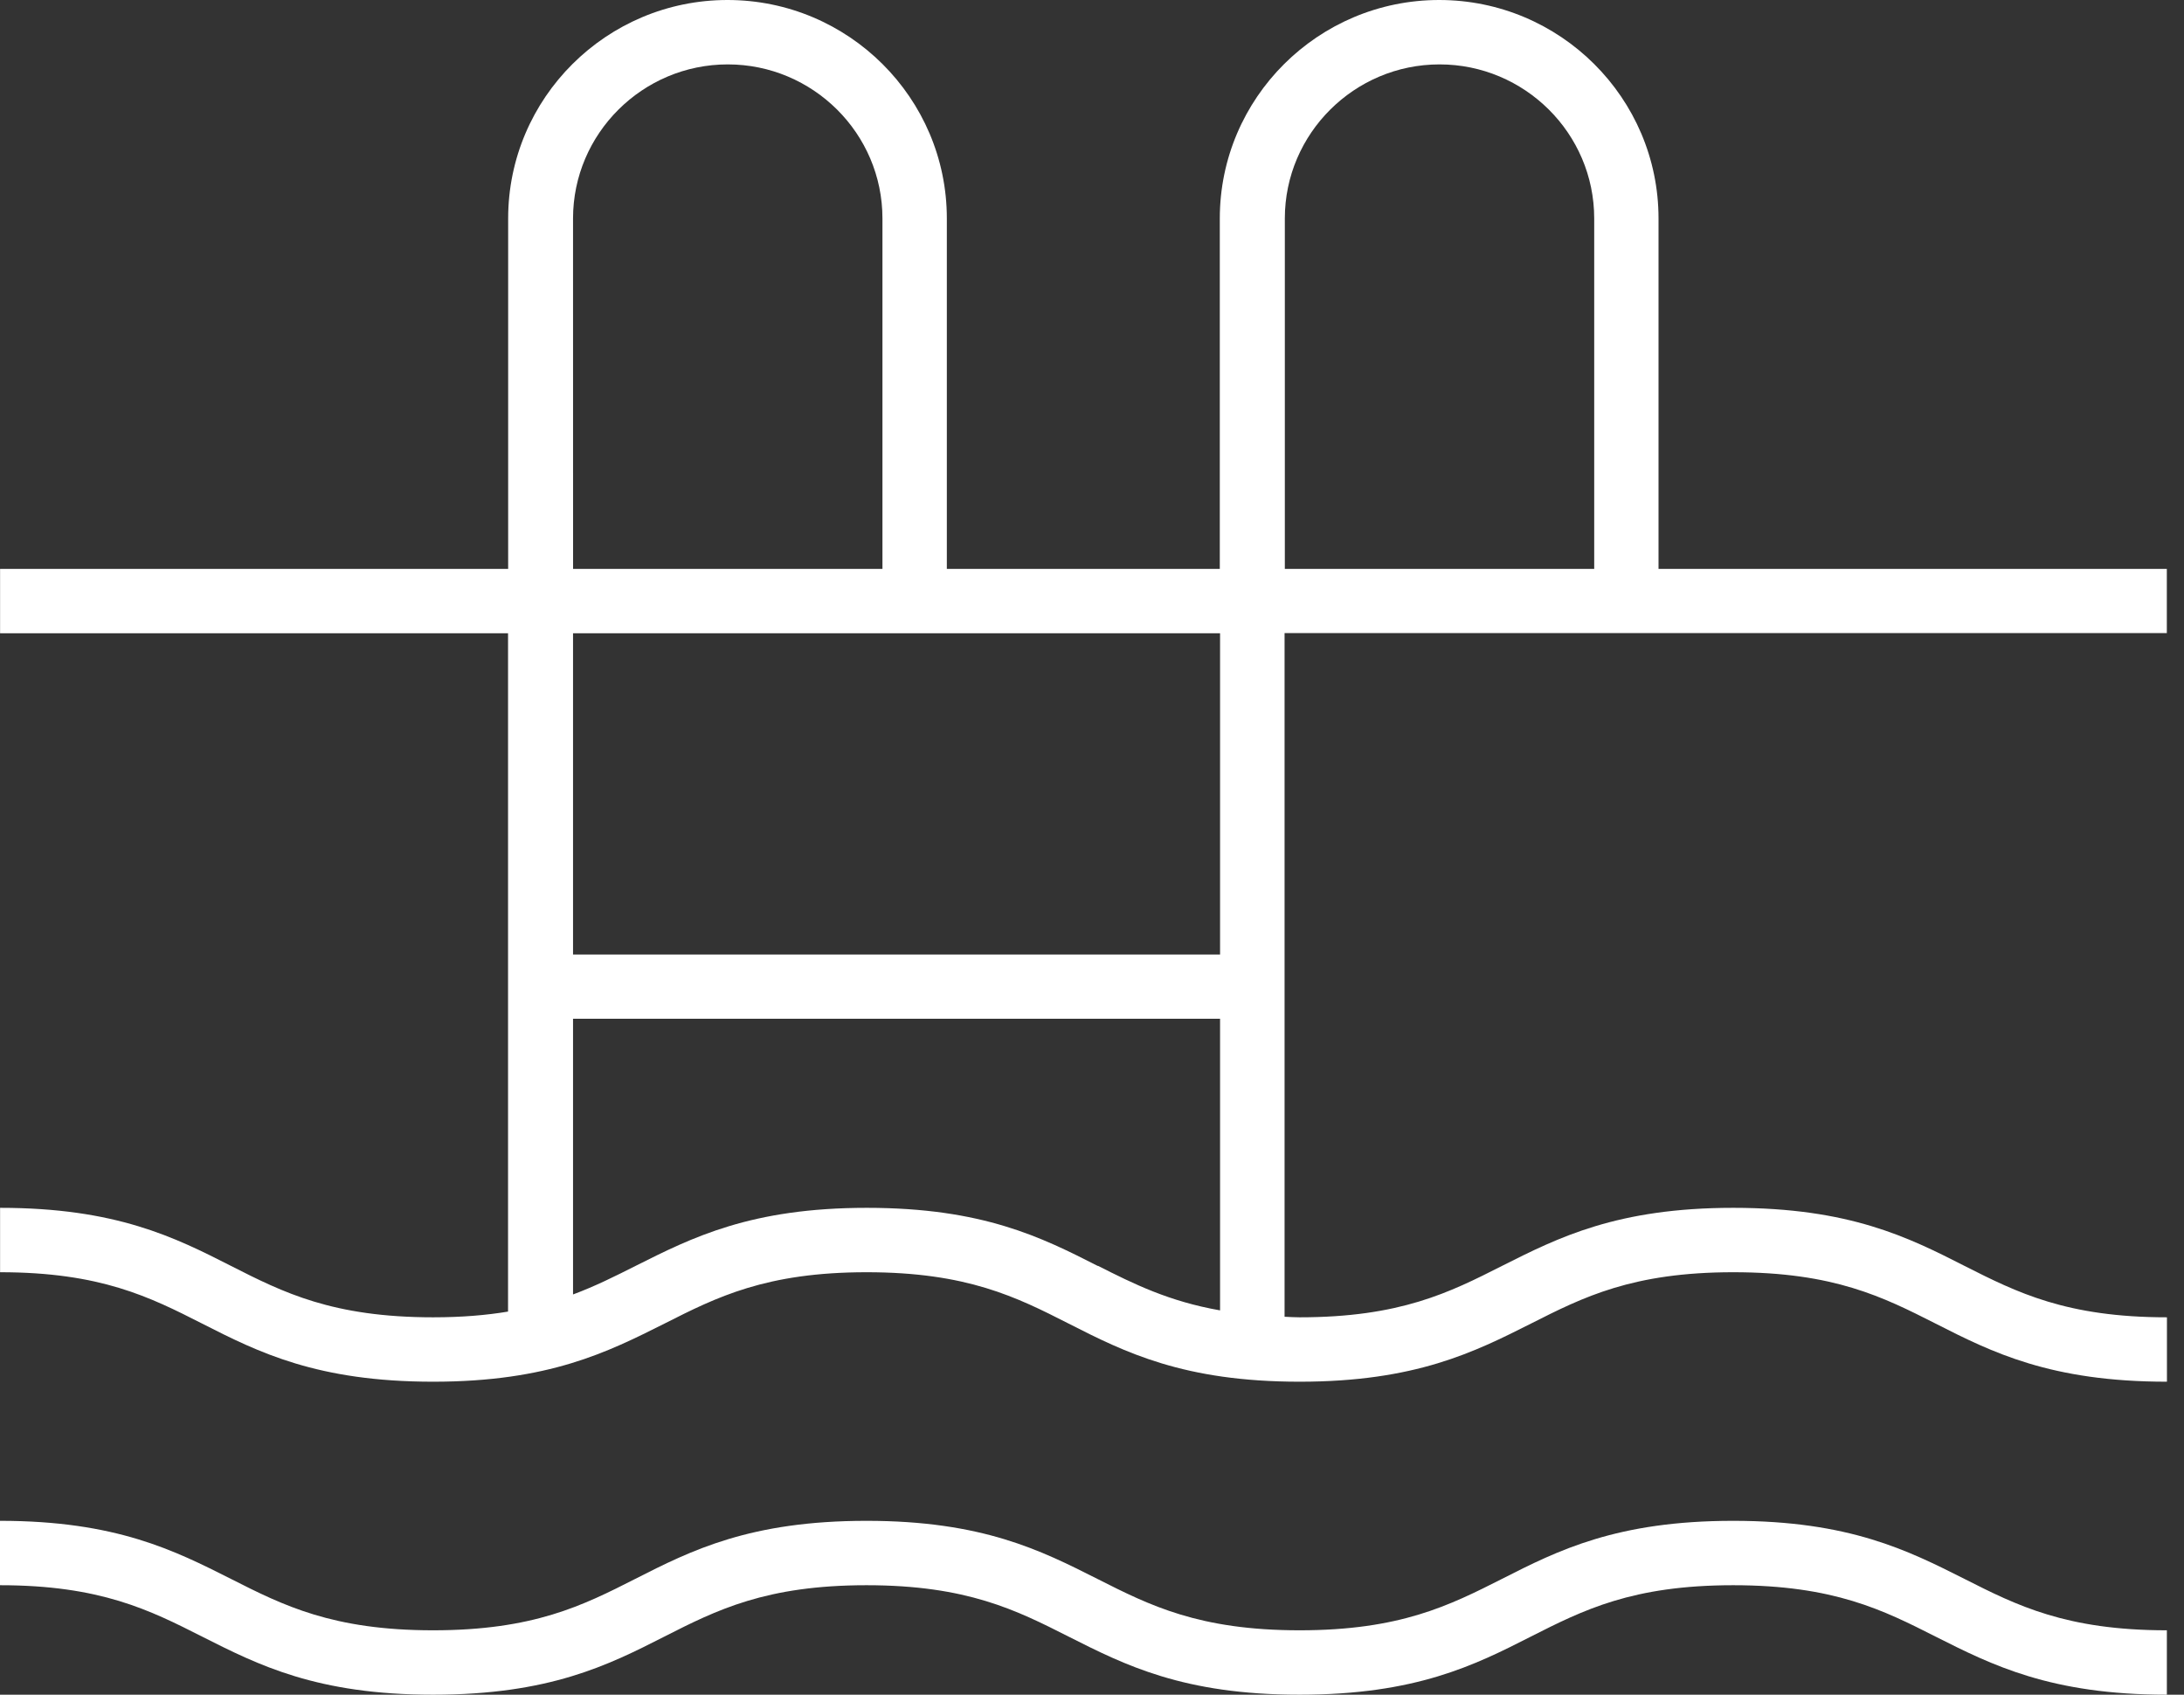 <?xml version="1.0" encoding="UTF-8"?> <svg xmlns="http://www.w3.org/2000/svg" width="58" height="45" viewBox="0 0 58 45" fill="none"><rect x="0" y="0" width="58" height="45" fill="#333333" stroke="none"/><path d="M57.545 45C54.461 45 52.903 44.214 51.398 43.455C50.015 42.755 48.704 42.093 46.028 42.093C43.35 42.093 42.048 42.752 40.659 43.455C39.157 44.22 37.599 45 34.512 45C31.427 45 29.876 44.214 28.374 43.455C26.991 42.755 25.68 42.093 23.011 42.093C20.342 42.093 19.031 42.752 17.648 43.455C16.146 44.22 14.588 45 11.501 45C8.416 45 6.865 44.214 5.363 43.455C3.98 42.755 2.669 42.093 0 42.093V40.383C3.084 40.383 4.636 41.17 6.138 41.928C7.521 42.628 8.832 43.29 11.501 43.29C14.17 43.29 15.481 42.631 16.864 41.928C18.366 41.164 19.924 40.383 23.011 40.383C26.096 40.383 27.647 41.17 29.149 41.928C30.532 42.628 31.843 43.29 34.512 43.29C37.181 43.29 38.492 42.631 39.882 41.928C41.383 41.164 42.941 40.383 46.028 40.383C49.113 40.383 50.671 41.17 52.175 41.928C53.558 42.628 54.87 43.29 57.545 43.29V45Z" fill="white"></path><path d="M57.544 16.816V15.106H44.045V5.801C44.045 2.602 41.432 0 38.22 0C35.007 0 32.394 2.602 32.394 5.801V15.106H25.145V5.801C25.145 2.602 22.532 0 19.32 0C16.108 0 13.495 2.602 13.495 5.801V15.106H0.002V16.816H13.492V34.827C12.917 34.923 12.268 34.979 11.503 34.979C8.834 34.979 7.523 34.32 6.14 33.617C4.638 32.852 3.08 32.072 0.002 32.072V33.782C2.671 33.782 3.982 34.441 5.365 35.144C6.867 35.909 8.425 36.689 11.503 36.689C14.581 36.689 16.139 35.902 17.65 35.144C19.033 34.444 20.344 33.782 23.013 33.782C25.682 33.782 26.994 34.441 28.376 35.144C29.878 35.909 31.436 36.689 34.514 36.689C37.592 36.689 39.156 35.902 40.661 35.144C42.044 34.444 43.355 33.782 46.03 33.782C48.709 33.782 50.011 34.441 51.4 35.144C52.902 35.909 54.459 36.689 57.547 36.689V34.979C54.878 34.979 53.567 34.32 52.177 33.617C50.676 32.852 49.118 32.072 46.03 32.072C42.946 32.072 41.388 32.859 39.883 33.617C38.501 34.317 37.189 34.979 34.514 34.979C34.37 34.979 34.252 34.97 34.114 34.964V16.81H57.547L57.544 16.816ZM34.121 5.801C34.121 3.55 35.966 1.71 38.229 1.71C40.489 1.71 42.337 3.541 42.337 5.801V15.106H34.121L34.121 5.801ZM15.218 5.801C15.218 3.55 17.063 1.71 19.327 1.71C21.587 1.71 23.435 3.541 23.435 5.801V15.106H15.219L15.218 5.801ZM29.157 33.617C27.655 32.852 26.098 32.072 23.02 32.072C19.941 32.072 18.384 32.858 16.873 33.617C16.336 33.887 15.811 34.152 15.218 34.372V27.051H32.401V34.795C31.043 34.556 30.115 34.096 29.157 33.611V33.617ZM32.401 25.347H15.218V16.815H32.401V25.347Z" fill="white"></path></svg> 